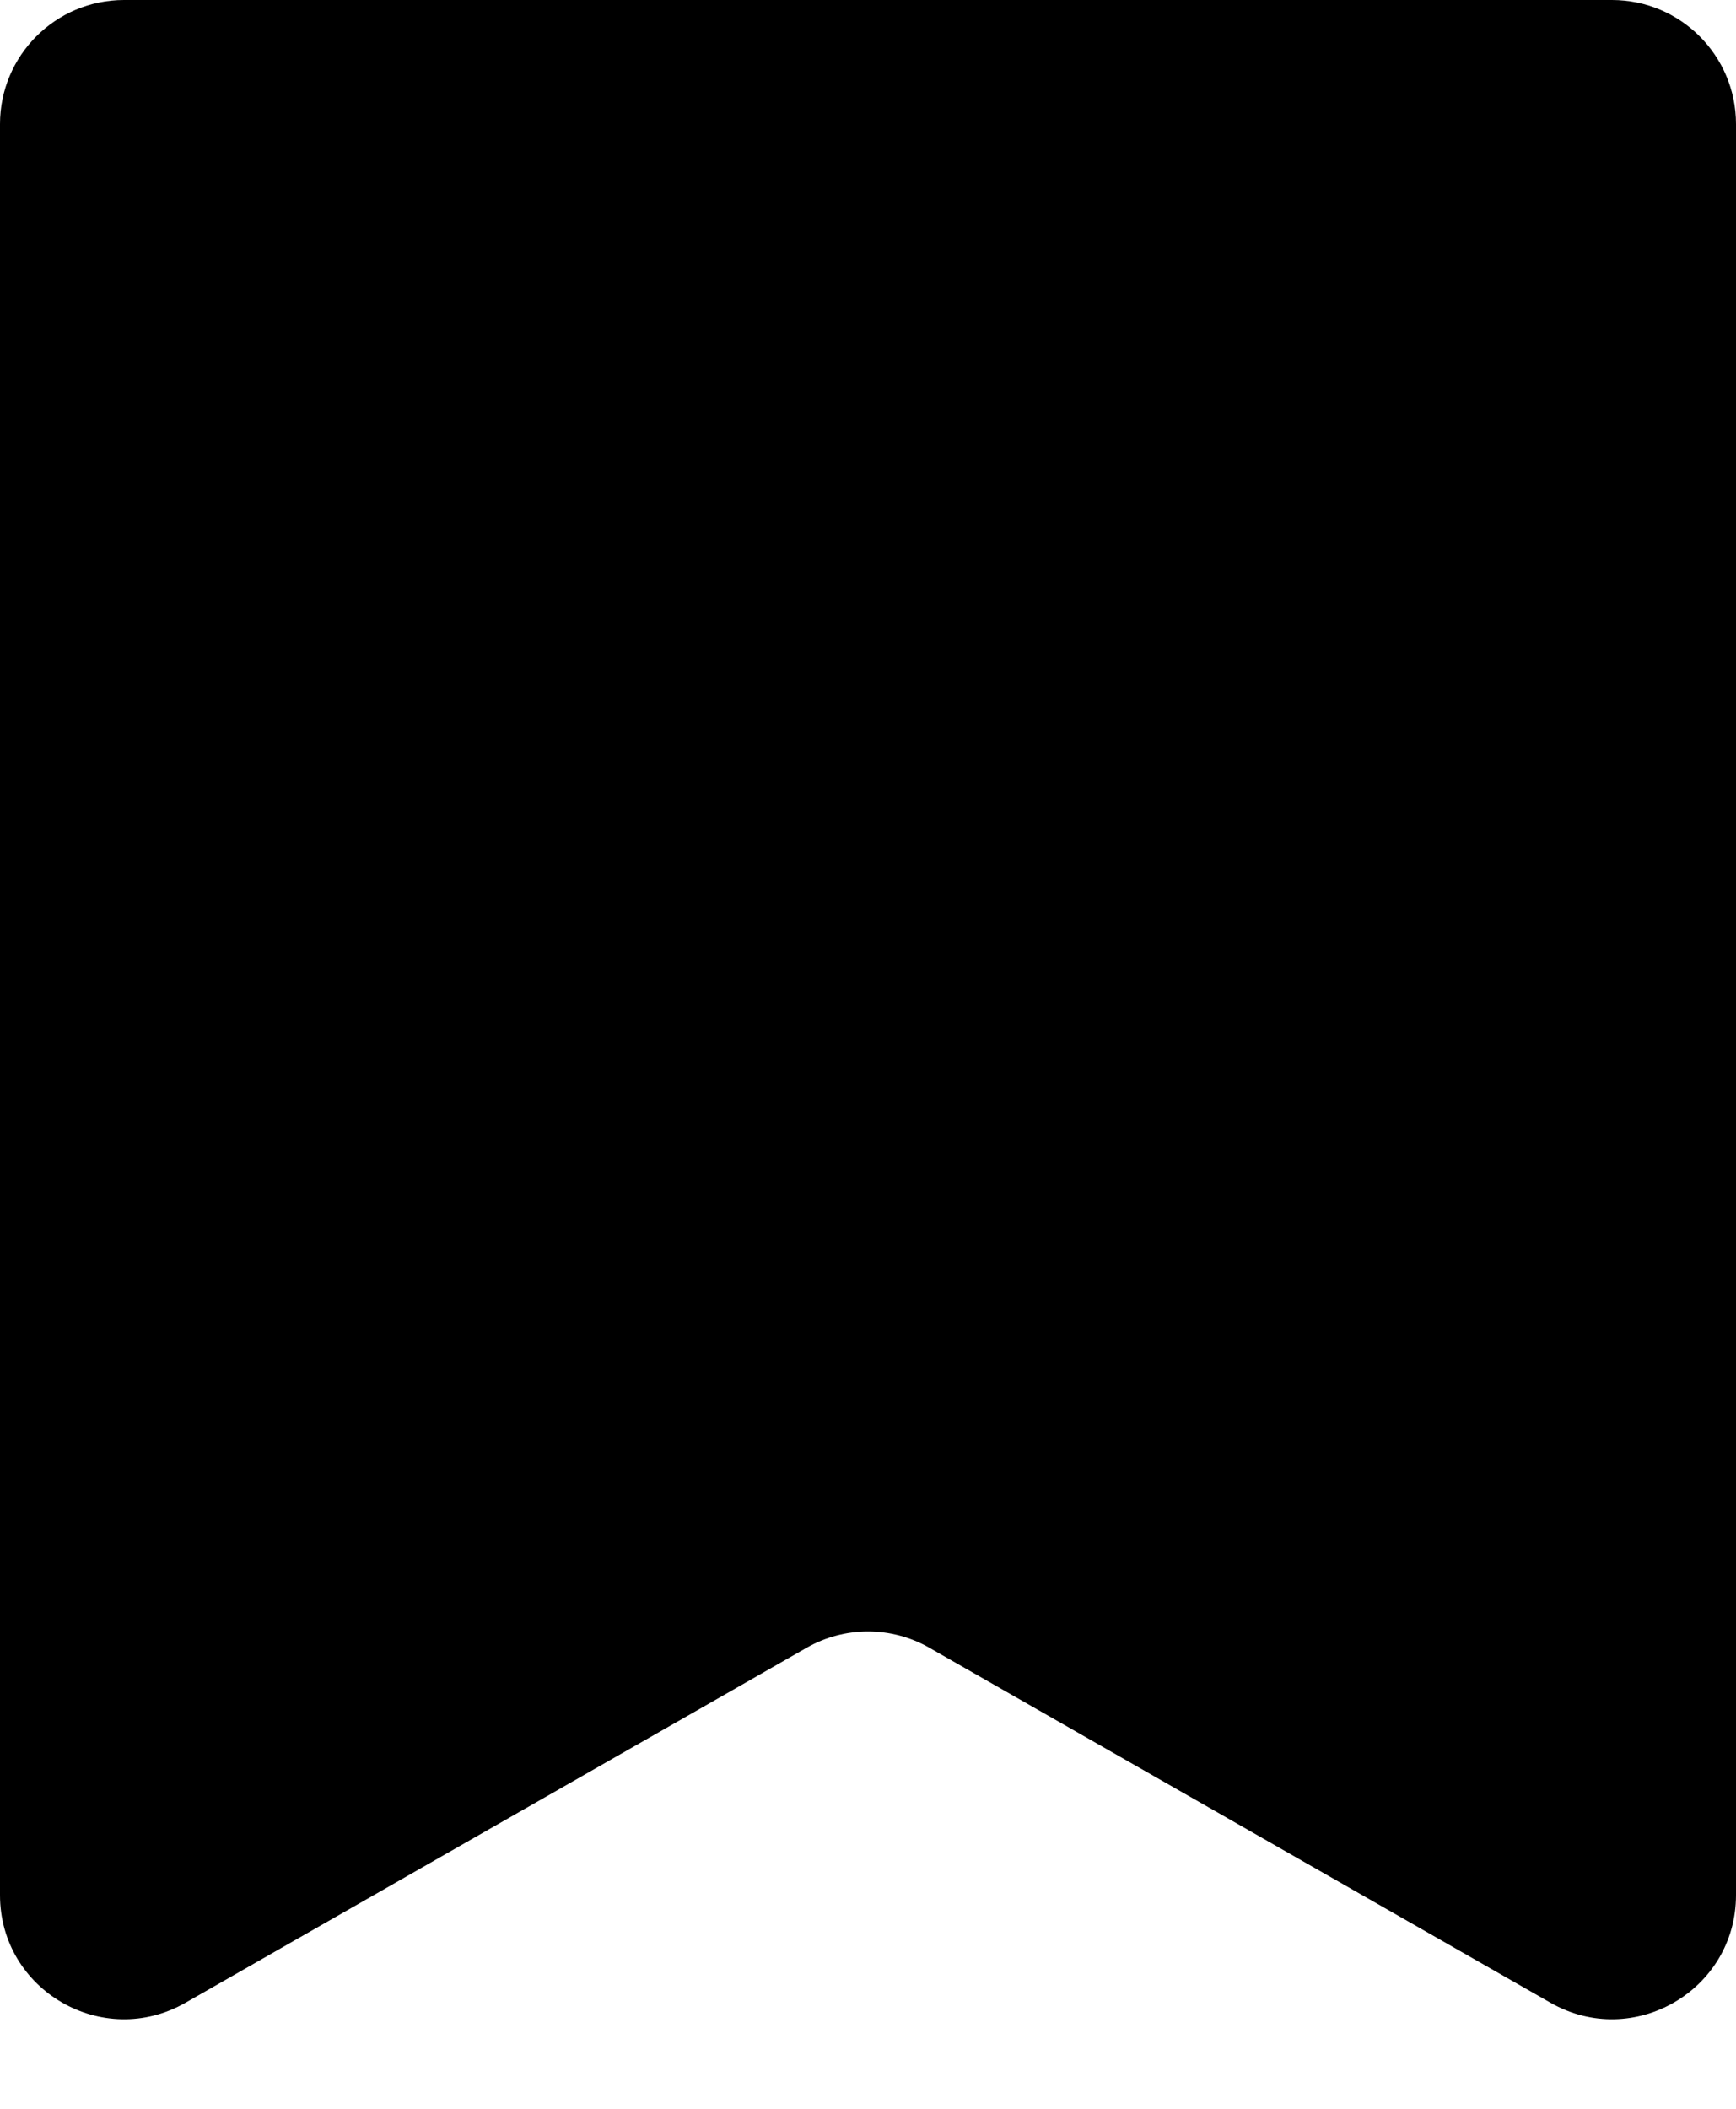 <svg width="14" height="17" viewBox="0 0 14 17" fill="none" xmlns="http://www.w3.org/2000/svg">
<path d="M0 1C0 0.448 0.448 0 1 0L13 0C13.552 0 14 0.448 14 1L14 15.277C14 16.045 13.171 16.526 12.504 16.145L7.496 13.284C7.189 13.108 6.811 13.108 6.504 13.284L1.496 16.145C0.829 16.526 0 16.045 0 15.277L0 1Z" fill="black"/>
</svg>
